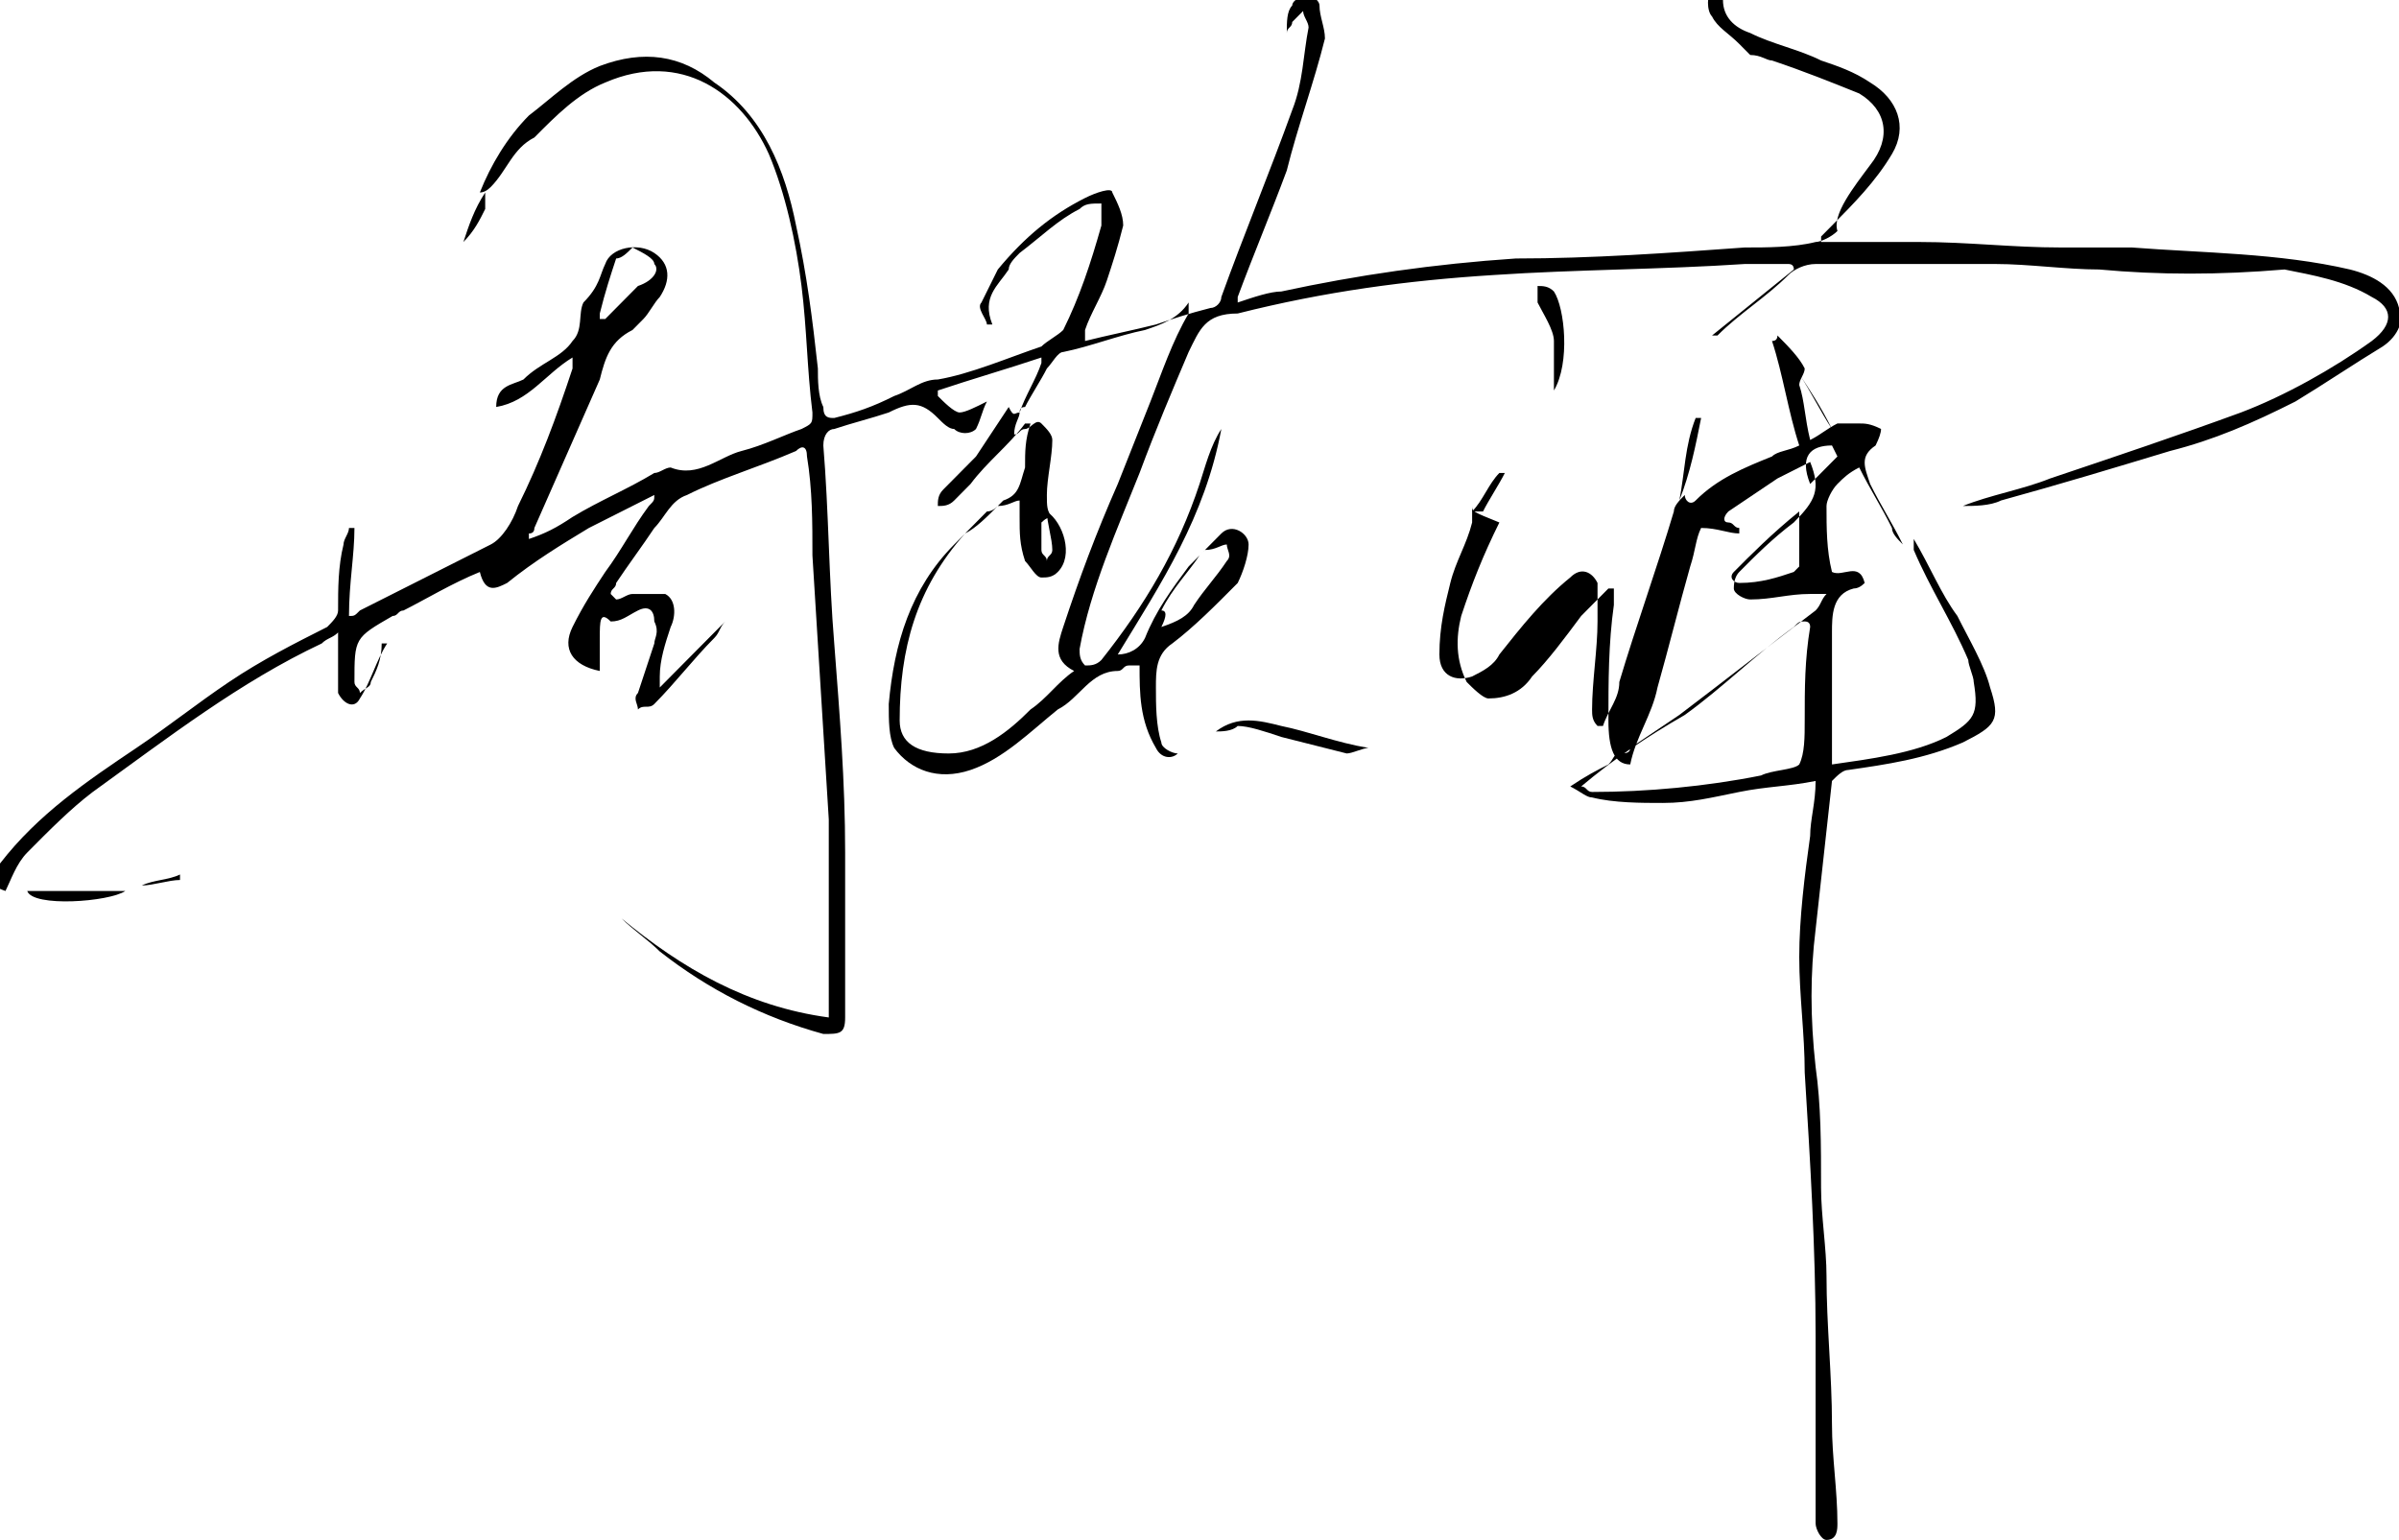 <svg xmlns="http://www.w3.org/2000/svg" xmlns:xlink="http://www.w3.org/1999/xlink" fill="none" version="1.1" width="162" height="104" viewBox="0 0 162 104"><defs><clipPath id="master_svg0_13_35995"><rect x="0" y="0" width="162" height="104" rx="0"/></clipPath></defs><g clip-path="url(#master_svg0_13_35995)"><g><g><path d="M68.853,27.857C69.221,26.743,69.957,25.629,70.325,24.514L70.325,24.143C68.116,24.886,65.539,25.629,63.33,26.372L63.33,26.743C63.698,27.114,64.435,27.857,64.803,27.857C65.171,27.857,65.907,27.486,66.644,27.114C66.275,27.857,66.275,28.229,65.907,28.972C65.539,29.343,64.803,29.343,64.435,28.972C64.066,28.972,63.698,28.6,63.33,28.229C62.225,27.114,61.489,27.114,60.016,27.857C58.912,28.229,57.439,28.6,56.335,28.972C55.966,28.972,55.598,29.343,55.598,30.086C55.966,34.543,55.966,39,56.335,43.457C56.703,48.286,57.071,52.743,57.071,57.572C57.071,61.286,57.071,65,57.071,68.714C57.071,69.829,56.703,69.829,55.598,69.829C51.548,68.714,47.866,66.857,44.553,64.257C43.816,63.514,42.712,62.772,41.975,62.029C46.025,65.372,50.444,67.972,55.966,68.714C55.966,68.343,55.966,67.972,55.966,67.6C55.966,63.514,55.966,59.429,55.966,55.343C55.598,49.4,55.23,43.457,54.862,37.514C54.862,35.286,54.862,33.057,54.494,30.829C54.494,30.086,54.125,30.086,53.757,30.457C51.18,31.572,48.603,32.314,46.394,33.429C45.289,33.8,44.921,34.914,44.185,35.657C43.448,36.772,42.344,38.257,41.607,39.372C41.607,39.743,41.239,39.743,41.239,40.114Q41.239,40.114,41.607,40.486C41.975,40.486,42.344,40.114,42.712,40.114C43.448,40.114,44.185,40.114,44.921,40.114C45.657,40.486,45.657,41.6,45.289,42.343C44.921,43.457,44.553,44.572,44.553,45.686C44.553,46.057,44.553,46.057,44.553,46.429C46.025,44.943,47.498,43.457,48.971,41.972C48.603,42.343,48.603,42.714,48.235,43.086C46.762,44.572,45.657,46.057,44.185,47.543C43.816,47.914,43.448,47.543,43.08,47.914C43.08,47.543,42.712,47.172,43.08,46.8C43.448,45.686,43.816,44.572,44.185,43.457C44.185,43.086,44.553,42.714,44.185,41.972C44.185,41.229,43.816,40.857,43.08,41.229C42.344,41.6,41.975,41.972,41.239,41.972C40.503,41.229,40.503,41.972,40.503,43.086C40.503,43.829,40.503,44.572,40.503,45.314C38.662,44.943,37.925,43.829,38.662,42.343C39.398,40.857,40.135,39.743,40.871,38.629C41.975,37.143,42.712,35.657,43.816,34.172C44.185,33.8,44.185,33.8,44.185,33.429C42.712,34.172,41.239,34.914,39.766,35.657C37.925,36.772,36.085,37.886,34.244,39.372C33.507,39.743,32.771,40.114,32.403,38.629C30.562,39.372,28.721,40.486,27.248,41.229C26.88,41.229,26.88,41.6,26.512,41.6C23.935,43.086,23.935,43.086,23.935,46.057C23.935,46.429,24.303,46.429,24.303,46.8C24.671,46.429,25.039,46.429,25.039,46.057C25.407,45.314,25.775,44.572,25.775,43.457L26.144,43.457C25.407,44.572,25.039,46.057,24.303,47.172C23.935,47.914,23.198,47.543,22.83,46.8C22.83,46.057,22.83,45.314,22.83,44.2C22.83,43.829,22.83,43.457,22.83,42.714C22.462,43.086,22.094,43.086,21.725,43.457C16.203,46.057,11.416,49.772,6.262,53.486C4.789,54.6,3.316,56.086,1.844,57.572C1.107,58.314,0.739,59.429,0.371,60.172C-0.734,59.8,-0.734,59.429,0.003,58.314C2.58,54.972,5.894,52.743,9.207,50.514C11.416,49.029,13.257,47.543,15.466,46.057C17.675,44.572,19.885,43.457,22.094,42.343C22.462,41.972,22.83,41.6,22.83,41.229C22.83,39.743,22.83,38.257,23.198,36.772C23.198,36.4,23.566,36.029,23.566,35.657L23.935,35.657C23.935,37.514,23.566,39.372,23.566,41.6C23.935,41.6,23.935,41.6,24.303,41.229C27.248,39.743,30.194,38.257,33.139,36.772C33.875,36.4,34.612,35.286,34.98,34.172C36.453,31.2,37.557,28.229,38.662,24.886Q38.662,24.514,38.662,24.143C36.821,25.257,35.716,27.114,33.507,27.486C33.507,26,34.612,26,35.348,25.629C36.453,24.514,37.925,24.143,38.662,23.029C39.398,22.286,39.03,21.172,39.398,20.429C40.503,19.314,40.503,18.572,40.871,17.829C41.239,16.714,43.08,16.343,44.185,17.086C45.289,17.829,45.289,18.943,44.553,20.057C44.185,20.429,43.816,21.172,43.448,21.543C43.08,21.914,43.08,21.914,42.712,22.286C41.239,23.029,40.871,24.143,40.503,25.629C39.03,28.972,37.557,32.314,36.085,35.657Q36.085,36.029,35.716,36.029L35.716,36.4C36.821,36.029,37.557,35.657,38.662,34.914C40.503,33.8,42.344,33.057,44.185,31.943C44.553,31.943,44.921,31.572,45.289,31.572C47.13,32.314,48.603,30.829,50.075,30.457C51.548,30.086,53.021,29.343,54.125,28.972C54.862,28.6,54.862,28.6,54.862,27.857C54.494,24.886,54.494,22.286,54.125,19.314C53.757,16.343,53.021,13,51.916,10.4C50.075,6.314,46.025,3.343,40.871,5.572C39.03,6.314,37.557,7.8,36.085,9.286C34.612,10.029,34.244,11.514,33.139,12.629Q32.771,13,32.403,13C33.139,11.143,34.244,9.286,35.716,7.8C37.189,6.686,38.662,5.2,40.503,4.457C43.448,3.343,46.025,3.714,48.235,5.572C51.548,7.8,53.021,11.514,53.757,15.229C54.494,18.572,54.862,21.543,55.23,24.886C55.23,25.629,55.23,26.743,55.598,27.486C55.598,28.229,55.966,28.229,56.335,28.229C57.807,27.857,58.912,27.486,60.385,26.743C61.489,26.372,62.225,25.629,63.33,25.629C65.539,25.257,68.116,24.143,70.325,23.4C70.694,23.029,71.43,22.657,71.798,22.286C72.903,20.057,73.639,17.829,74.375,15.229C74.375,14.857,74.375,14.114,74.375,13.743C73.639,13.743,73.271,13.743,72.903,14.114C71.43,14.857,70.325,15.972,68.853,17.086C68.485,17.457,68.116,17.829,68.116,18.2C67.38,19.314,66.275,20.057,67.012,21.914L66.644,21.914C66.644,21.543,65.907,20.8,66.275,20.429C66.644,19.686,67.012,18.943,67.38,18.2C69.221,15.972,71.062,14.486,73.271,13.372C74.007,13,75.112,12.629,75.112,13C75.48,13.743,75.848,14.486,75.848,15.229C75.48,16.714,75.112,17.829,74.744,18.943C74.375,20.057,73.639,21.172,73.271,22.286C73.271,22.657,73.271,22.657,73.271,23.029C74.744,22.657,76.585,22.286,78.057,21.914C79.162,21.543,80.266,21.172,81.739,20.8C82.107,20.8,82.475,20.429,82.475,20.057C83.948,15.972,85.789,11.514,87.262,7.429C87.998,5.572,87.998,3.714,88.366,1.857C88.366,1.486,87.998,1.114,87.998,0.743C87.63,1.114,87.63,1.114,87.262,1.486C87.262,1.857,86.894,1.857,86.894,2.229C86.894,1.486,86.894,0.743,87.262,0.372C87.262,0,87.998,-0.371,88.366,-0.371Q89.103,0,89.103,0.372C89.103,1.114,89.471,1.857,89.471,2.6C88.735,5.572,87.63,8.543,86.894,11.514C85.789,14.486,84.685,17.086,83.58,20.057L83.58,20.429C84.685,20.057,85.789,19.686,86.525,19.686C91.68,18.572,96.835,17.829,102.358,17.457C107.512,17.457,112.667,17.086,117.821,16.714C119.294,16.714,121.135,16.714,122.608,16.343C122.976,16.343,123.712,15.972,124.08,15.6C123.712,14.486,125.185,12.629,126.29,11.143C127.762,9.286,127.394,7.429,125.553,6.314C123.712,5.572,121.871,4.829,119.662,4.086C119.294,4.086,118.926,3.714,118.19,3.714Q117.821,3.343,117.453,2.972C116.717,2.229,115.98,1.857,115.612,1.114C115.244,0.743,115.244,-0.371,115.612,-0.743C116.349,-1.114,117.085,-1.114,117.453,0C117.085,0,116.717,0,116.349,0C116.349,1.114,117.085,1.857,118.19,2.229C119.662,2.972,121.503,3.343,122.976,4.086C124.08,4.457,125.185,4.829,126.29,5.572C128.13,6.686,128.867,8.543,127.762,10.4C126.658,12.257,125.185,13.743,123.712,15.229C123.344,15.6,123.344,15.6,122.976,15.972L122.976,16.343C125.185,16.343,127.394,16.343,129.603,16.343C132.917,16.343,135.862,16.714,139.176,16.714C140.649,16.714,142.49,16.714,143.962,16.714C148.749,17.086,153.903,17.086,158.69,18.2C160.162,18.572,161.635,19.314,162.003,20.8C162.371,21.543,162.003,22.657,160.899,23.4C159.058,24.514,156.849,26,155.008,27.114C152.062,28.6,149.485,29.714,146.54,30.457C142.858,31.572,139.176,32.686,135.126,33.8C134.39,34.172,133.285,34.172,132.549,34.172C134.39,33.429,136.599,33.057,138.44,32.314C142.858,30.829,147.276,29.343,151.326,27.857C154.271,26.743,157.585,24.886,160.162,23.029C161.635,21.914,161.635,20.8,160.162,20.057C158.321,18.943,156.112,18.572,154.271,18.2C149.853,18.572,145.803,18.572,141.753,18.2C139.544,18.2,136.967,17.829,134.758,17.829C132.18,17.829,129.971,17.829,127.394,17.829C125.921,17.829,124.08,17.829,122.608,17.829C121.871,17.829,121.135,18.2,120.767,18.572C119.294,20.057,117.453,21.172,115.98,22.657L115.612,22.657C117.453,21.172,119.294,19.686,121.135,18.2Q121.135,17.829,120.767,17.829C119.662,17.829,118.926,17.829,117.821,17.829C112.299,18.2,106.408,18.2,100.885,18.572C94.994,18.943,89.471,19.686,83.58,21.172C81.371,21.172,81.003,22.286,80.266,23.772C79.162,26.372,78.057,28.972,76.953,31.943C75.48,35.657,73.639,39.743,72.903,43.829C72.903,44.2,72.903,44.572,73.271,44.943C73.639,44.943,74.007,44.943,74.375,44.572C77.321,40.857,79.53,37.143,81.003,32.686C81.371,31.572,81.739,30.086,82.475,28.972C81.371,34.914,78.425,39.372,75.48,44.2C76.216,44.2,76.953,43.829,77.321,43.086C78.057,41.229,79.162,39.743,80.266,38.257C81.003,37.514,81.739,36.772,82.475,36.029C83.212,35.286,84.316,36.029,84.316,36.772C84.316,37.514,83.948,38.629,83.58,39.372C82.107,40.857,80.635,42.343,79.162,43.457C78.057,44.2,78.057,45.314,78.057,46.429C78.057,47.543,78.057,49.029,78.425,50.143C78.425,50.514,79.162,50.886,79.53,50.886C79.162,51.257,78.425,51.257,78.057,50.514C76.953,48.657,76.953,46.8,76.953,44.943Q76.585,44.943,76.216,44.943C75.848,44.943,75.848,45.314,75.48,45.314C73.639,45.314,72.903,47.172,71.43,47.914C69.589,49.4,67.748,51.257,65.539,52C63.33,52.743,61.489,52,60.385,50.514C60.016,49.772,60.016,48.657,60.016,47.543C60.385,43.457,61.489,39.743,64.435,36.772C65.171,36.029,65.907,35.286,66.644,34.543Q67.012,34.543,67.38,34.172C66.644,34.914,65.907,35.657,65.171,36.029C61.857,39.743,60.753,43.829,60.753,48.657C60.753,50.143,61.857,50.886,64.066,50.886C66.275,50.886,68.116,49.4,69.589,47.914C70.694,47.172,71.43,46.057,72.535,45.314C71.062,44.572,71.43,43.457,71.798,42.343C72.903,39,74.007,36.029,75.48,32.686C76.216,30.829,76.953,28.972,77.689,27.114C78.425,25.257,79.162,23.029,80.266,21.172Q80.266,20.8,80.266,20.429C79.53,21.543,78.425,21.914,77.321,22.286C75.48,22.657,73.639,23.4,71.798,23.772C71.43,23.772,71.062,24.514,70.694,24.886C70.325,25.629,69.589,26.743,69.221,27.486Q68.853,27.486,68.853,27.857ZM78.425,42.343Q78.794,42.343,78.425,42.343C79.53,41.972,80.266,41.6,80.635,40.857C81.371,39.743,82.107,39,82.844,37.886C83.212,37.514,82.844,37.143,82.844,36.772C82.475,36.772,82.107,37.143,81.371,37.143Q81.371,37.143,81.003,37.514C80.266,38.629,79.162,39.743,78.425,41.229C78.794,41.229,78.794,41.6,78.425,42.343ZM42.712,16.714C42.344,17.086,41.975,17.457,41.607,17.457C41.239,18.572,40.871,19.686,40.503,21.172L40.503,21.543L40.871,21.543C41.607,20.8,42.344,20.057,43.08,19.314C44.185,18.943,44.553,18.2,44.185,17.829C44.185,17.457,43.448,17.086,42.712,16.714Z" fill="#000000" fill-opacity="1"/></g><g><path d="M99.41,34.17C99.41,34.542,99.41,34.913,99.41,35.285C99.041,36.77,98.305,37.885,97.937,39.37C97.569,40.856,97.2,42.342,97.2,44.199C97.2,45.685,98.305,46.056,99.41,45.685C100.146,45.313,100.882,44.942,101.25,44.199C102.723,42.342,104.196,40.485,106.037,38.999C106.773,38.256,107.51,38.627,107.878,39.37C107.878,40.113,107.878,41.227,107.878,41.97C107.878,43.827,107.51,46.056,107.51,47.913C107.51,48.285,107.51,48.656,107.878,49.027L108.246,49.027C108.614,47.913,109.35,47.17,109.35,46.056C110.455,42.342,111.928,38.256,113.032,34.542C113.032,34.17,113.4,33.799,113.769,33.427C113.769,33.799,114.137,34.17,114.505,33.799C115.978,32.313,117.819,31.57,119.66,30.828C120.028,30.456,120.764,30.456,121.5,30.085C120.764,27.856,120.396,25.256,119.66,23.028Q120.028,23.028,120.028,22.656C120.764,23.399,121.5,24.142,121.869,24.885C121.869,25.256,121.5,25.628,121.5,25.999C121.869,27.113,121.869,28.228,122.237,29.713C122.973,29.342,123.341,28.97,124.078,28.599C124.446,28.599,125.182,28.599,125.55,28.599C125.919,28.599,126.287,28.599,127.023,28.97Q127.023,29.342,126.655,30.085C125.55,30.828,125.919,31.57,126.287,32.685C127.023,34.17,127.76,35.285,128.496,36.77C128.128,36.399,127.76,36.027,127.76,35.656C127.023,34.17,126.287,33.056,125.55,31.57C124.814,31.942,124.446,32.313,124.078,32.685C123.71,33.056,123.341,33.799,123.341,34.17C123.341,35.656,123.341,37.142,123.71,38.627C124.446,38.999,125.55,37.885,125.919,39.37Q125.55,39.742,125.182,39.742C123.71,40.113,123.71,41.599,123.71,42.713C123.71,45.313,123.71,47.542,123.71,50.142C123.71,50.513,123.71,51.256,123.71,51.627C126.287,51.256,129.232,50.885,131.441,49.77C133.282,48.656,133.65,48.285,133.282,46.056C133.282,45.685,132.914,44.942,132.914,44.57C131.81,41.97,130.337,39.742,129.232,37.142C129.232,36.77,129.232,36.77,129.232,36.399C130.337,38.256,131.073,40.113,132.178,41.599C132.914,43.085,134.019,44.942,134.387,46.427C135.123,48.656,134.755,49.027,132.546,50.142C129.969,51.256,127.391,51.627,124.814,51.999C124.446,51.999,124.078,52.37,123.71,52.742C123.341,56.085,122.973,59.427,122.605,62.77C122.237,65.742,122.237,68.713,122.605,72.056C122.973,74.656,122.973,77.256,122.973,80.227C122.973,82.085,123.341,84.313,123.341,86.17C123.341,89.513,123.71,92.856,123.71,96.199C123.71,98.427,124.078,100.656,124.078,102.885C124.078,103.256,124.078,103.999,123.341,103.999C122.973,103.999,122.605,103.256,122.605,102.885C122.605,98.799,122.605,94.342,122.605,90.256C122.605,84.313,122.237,78.37,121.869,72.427C121.869,69.827,121.5,67.227,121.5,64.627C121.5,62.027,121.869,59.056,122.237,56.456C122.237,55.342,122.605,54.227,122.605,52.742C120.764,53.113,119.291,53.113,117.45,53.485C115.61,53.856,114.137,54.227,112.296,54.227C110.823,54.227,108.982,54.227,107.51,53.856C107.141,53.856,106.773,53.485,106.037,53.113C107.141,52.37,107.878,51.999,108.614,51.627C108.982,51.256,108.982,50.885,109.35,50.885C109.719,50.885,110.087,50.885,110.087,50.513C111.191,49.77,112.296,49.027,113.4,48.285C116.346,46.056,119.66,43.456,122.605,41.227C122.973,40.856,122.973,40.485,123.341,40.113C122.605,40.113,122.605,40.113,122.237,40.113C120.764,40.113,119.66,40.485,118.187,40.485C117.819,40.485,117.082,40.113,117.082,39.742Q117.082,38.999,117.45,38.627C118.555,37.513,119.66,36.399,121.132,35.285C122.605,33.799,122.973,33.056,122.237,31.199C121.5,31.57,120.764,31.942,120.028,32.313C118.923,33.056,117.819,33.799,116.714,34.542C116.346,34.913,116.346,35.285,116.714,35.285C117.082,35.285,117.082,35.656,117.45,35.656Q117.45,35.656,117.45,36.027C116.714,36.027,115.978,35.656,114.873,35.656C114.505,36.399,114.505,37.142,114.137,38.256C113.4,40.856,112.664,43.827,111.928,46.427C111.56,48.285,110.455,49.77,110.087,51.627C108.982,51.627,108.614,50.513,108.614,48.656C108.614,46.056,108.614,43.456,108.982,40.856C108.982,40.485,108.982,40.113,108.982,39.742L108.614,39.742C107.878,40.485,107.51,40.856,106.773,41.599C105.669,43.085,104.564,44.57,103.46,45.685C102.723,46.799,101.619,47.17,100.514,47.17C100.146,47.17,99.41,46.427,99.041,46.056C98.305,44.57,98.305,43.085,98.673,41.599C99.41,39.37,100.146,37.513,101.25,35.285C99.41,34.542,99.41,34.542,99.41,34.17ZM106.773,53.113C107.141,53.113,107.141,53.485,107.51,53.485C111.191,53.485,115.241,53.113,118.923,52.37C119.66,51.999,121.132,51.999,121.5,51.627C121.869,50.885,121.869,49.77,121.869,48.656C121.869,46.427,121.869,44.57,122.237,42.342Q122.237,41.97,121.869,41.97C121.5,41.97,121.5,41.97,121.132,42.342C118.555,44.199,116.346,46.427,113.769,48.285C111.191,49.77,108.982,51.256,106.773,53.113ZM121.5,34.542C119.66,36.027,118.187,37.513,117.082,38.627C116.714,38.999,117.082,39.37,117.45,39.37C118.923,39.37,120.028,38.999,121.132,38.627L121.5,38.256C121.5,37.142,121.5,36.027,121.5,34.542ZM122.237,32.685C122.973,31.942,123.341,31.57,124.078,30.828L123.71,30.085C122.237,30.085,121.5,30.828,122.237,32.685Z" fill="#000000" fill-opacity="1"/></g><g><path d="M68.852,27.859C68.852,28.23,68.484,28.602,68.484,29.344C68.852,29.344,68.852,28.973,69.22,28.973C69.588,28.973,69.957,28.23,70.325,28.602C70.693,28.973,71.061,29.344,71.061,29.716C71.061,30.83,70.693,32.316,70.693,33.43C70.693,34.173,70.693,34.544,71.061,34.916Q70.693,34.916,70.325,35.287C70.325,36.03,70.325,36.773,70.325,37.144C70.325,37.516,70.693,37.516,70.693,37.887C70.693,37.516,71.061,37.516,71.061,37.144C71.061,36.402,70.693,35.287,70.693,34.544C71.798,35.287,72.534,37.516,71.429,38.63C71.061,39.002,70.693,39.002,70.325,39.002C69.957,39.002,69.588,38.259,69.22,37.887C68.852,36.773,68.852,36.03,68.852,34.916C68.852,34.544,68.852,34.544,68.852,33.802C68.484,33.802,68.116,34.173,67.379,34.173Q67.748,33.802,67.748,33.802C68.852,33.43,68.852,32.687,69.22,31.573C69.22,30.459,69.22,29.716,69.588,28.602L69.22,28.602C68.116,30.087,66.643,31.202,65.538,32.687C65.17,33.059,64.802,33.43,64.434,33.802C64.066,34.173,63.698,34.173,63.329,34.173C63.329,33.802,63.329,33.43,63.698,33.059C64.434,32.316,65.17,31.573,65.907,30.83C66.643,29.716,67.379,28.602,68.116,27.487C68.484,28.23,68.484,27.859,68.852,27.859Z" fill="#000000" fill-opacity="1"/></g><g><path d="M82.105,49.399C83.577,48.285,85.05,48.656,86.523,49.028C88.364,49.399,90.205,50.142,92.414,50.513C92.046,50.513,91.309,50.885,90.941,50.885C89.468,50.513,87.996,50.142,86.523,49.77C85.418,49.399,84.314,49.028,83.577,49.028C83.209,49.399,82.473,49.399,82.105,49.399Z" fill="#000000" fill-opacity="1"/></g><g><path d="M104.934,26.372C104.934,25.257,104.934,24.143,104.934,23.029C104.934,22.286,104.198,21.172,103.829,20.429C103.829,20.057,103.829,19.686,103.829,19.315C104.198,19.315,104.566,19.315,104.934,19.686C105.67,20.8,106.038,24.515,104.934,26.372Z" fill="#000000" fill-opacity="1"/></g><g><path d="M1.839,60.172C4.048,60.172,6.257,60.172,8.466,60.172C7.362,60.915,2.207,61.286,1.839,60.172Z" fill="#000000" fill-opacity="1"/></g><g><path d="M113.402,33.798C113.77,31.941,113.77,30.084,114.506,28.227L114.874,28.227C114.506,30.084,114.138,31.941,113.402,33.798Z" fill="#000000" fill-opacity="1"/></g><g><path d="M121.499,25.256C122.236,26.37,122.972,27.856,123.708,28.97C122.972,27.485,122.236,26.37,121.499,25.256Z" fill="#000000" fill-opacity="1"/></g><g><path d="M99.409,34.541C100.146,33.799,100.514,32.684,101.25,31.941L101.619,31.941C101.25,32.684,100.514,33.799,100.146,34.541Q99.778,34.541,99.409,34.541Q99.409,34.17,99.409,34.541Z" fill="#000000" fill-opacity="1"/></g><g><path d="M32.765,13C32.765,13.371,32.765,13.743,32.765,14.114C32.397,14.857,32.029,15.6,31.292,16.343C31.66,15.229,32.029,14.114,32.765,13Z" fill="#000000" fill-opacity="1"/></g><g><path d="M9.577,59.801C10.314,59.43,11.418,59.43,12.155,59.059Q12.155,59.059,12.155,59.43C11.418,59.43,10.314,59.801,9.577,59.801Z" fill="#000000" fill-opacity="1"/></g></g></g></svg>